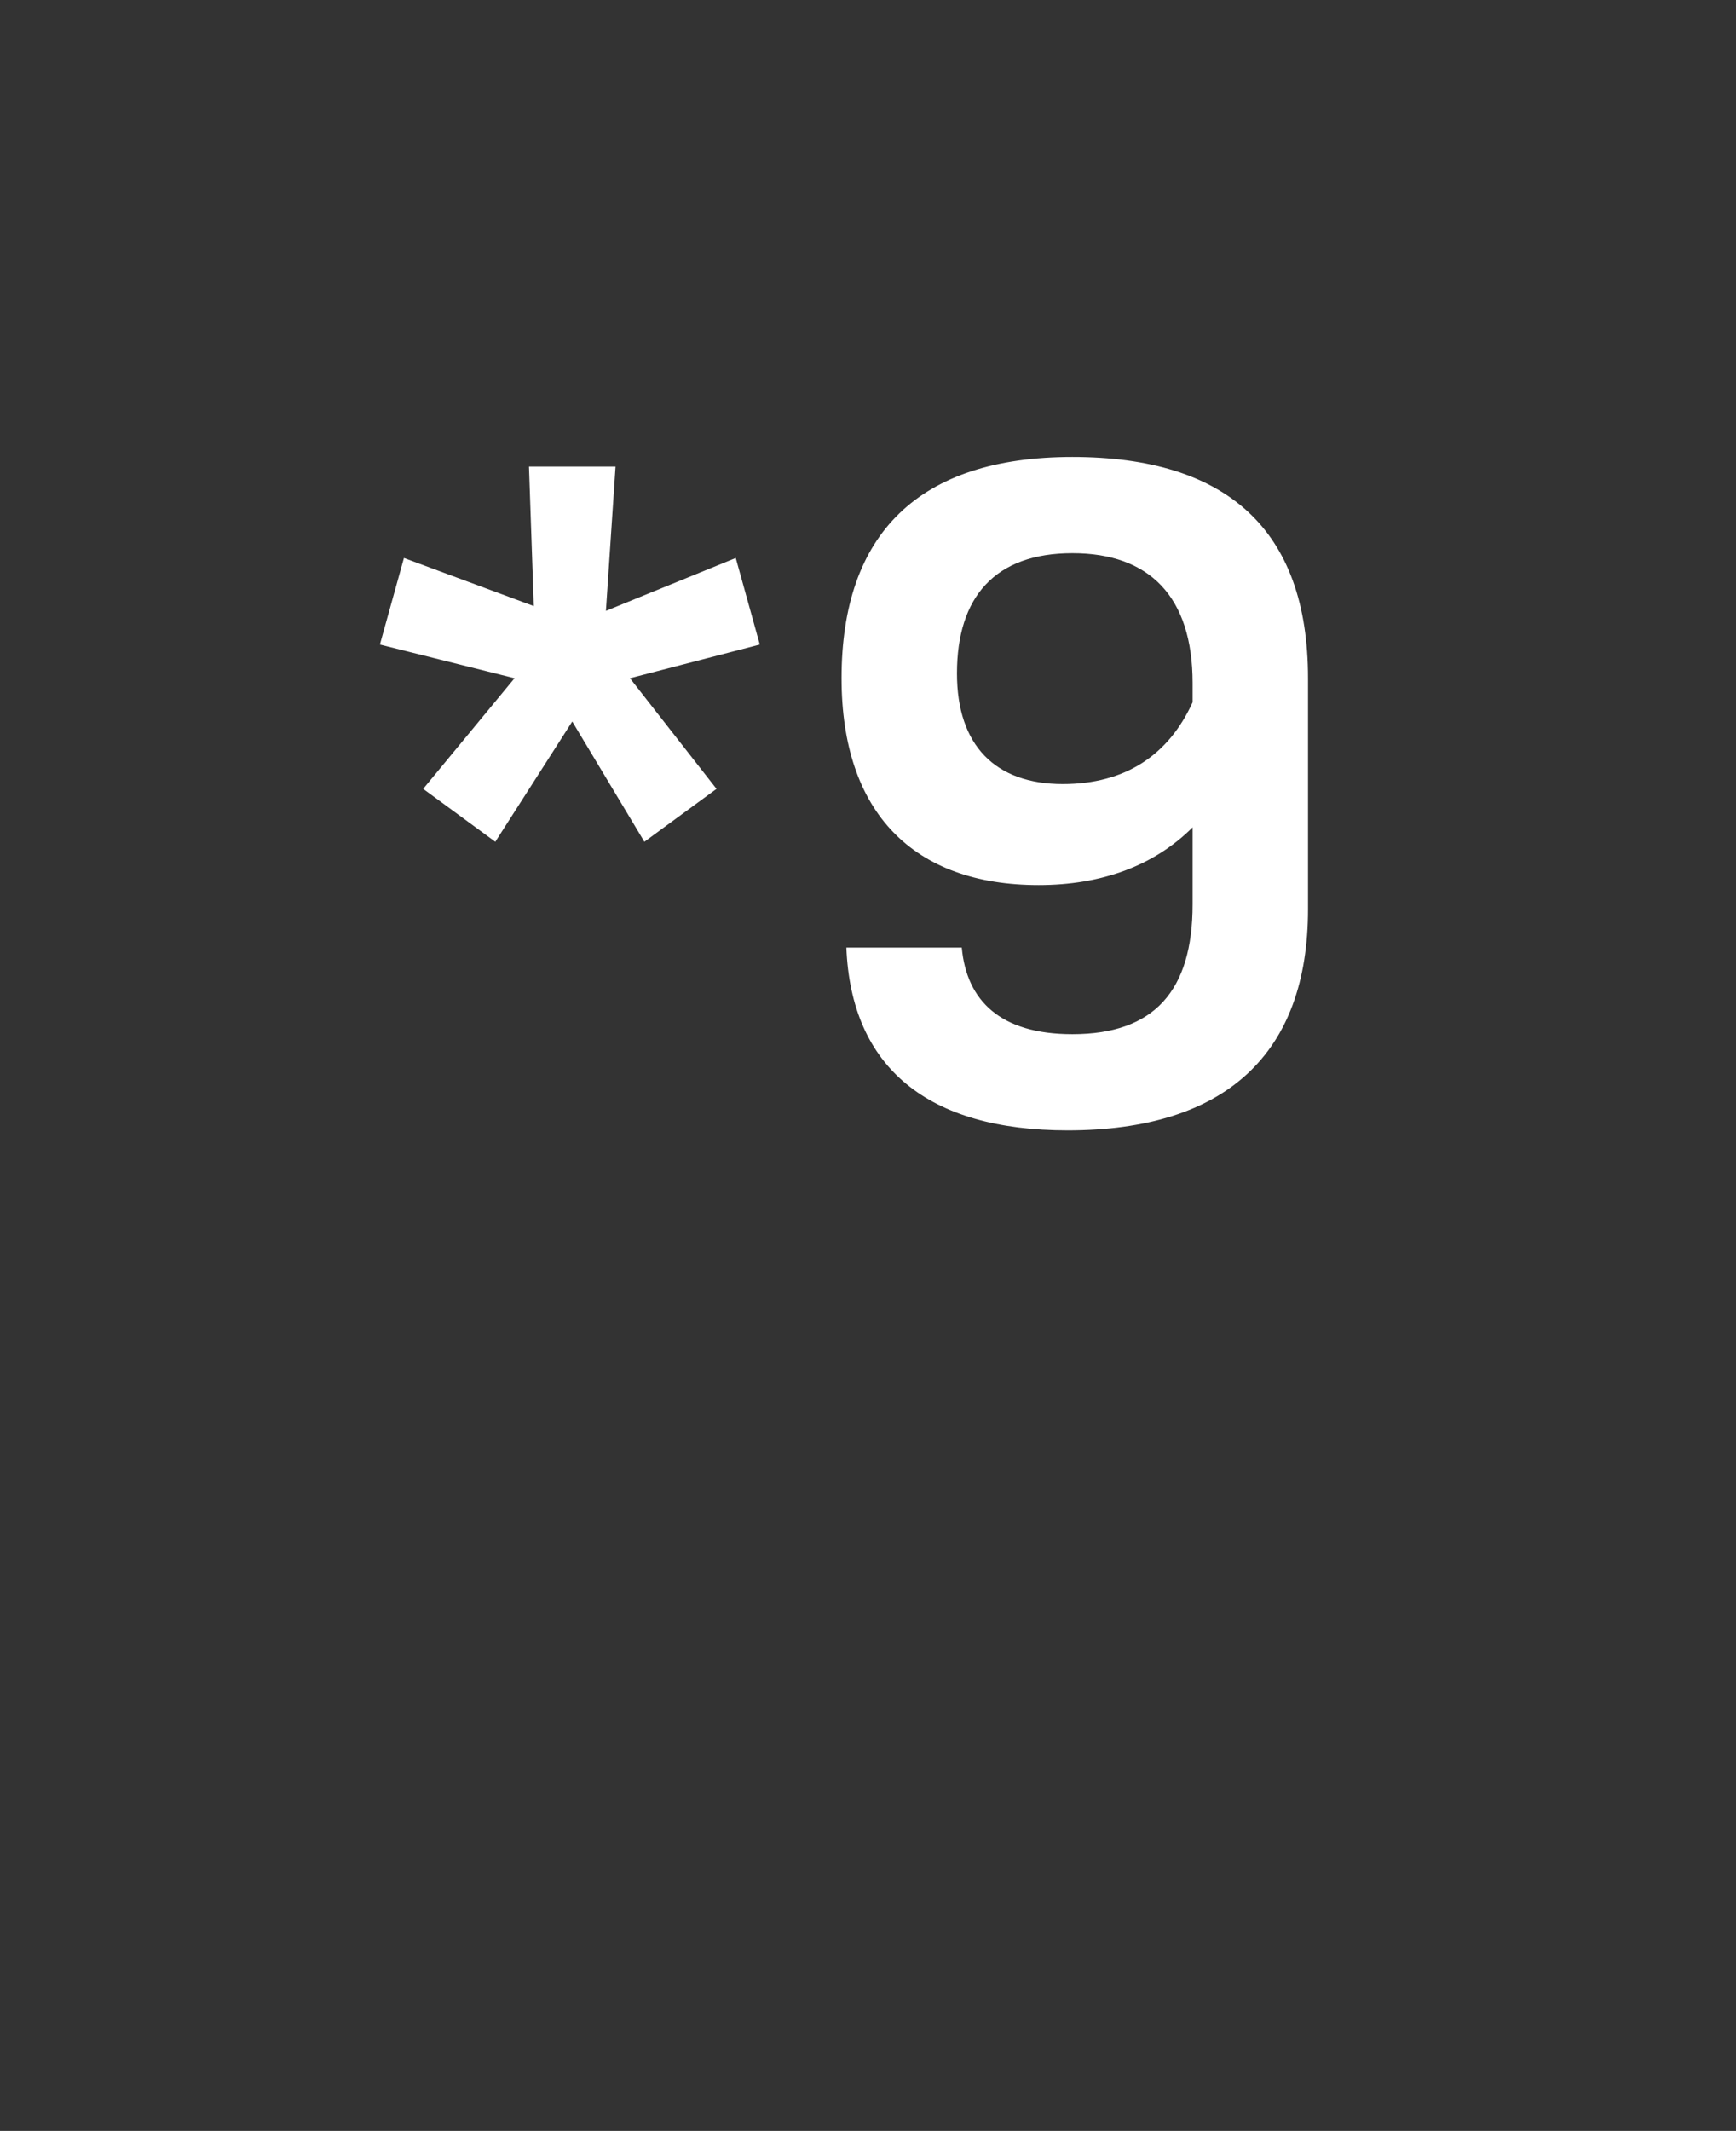 <?xml version="1.0" standalone="no"?><!DOCTYPE svg PUBLIC "-//W3C//DTD SVG 1.1//EN" "http://www.w3.org/Graphics/SVG/1.1/DTD/svg11.dtd"><svg xmlns="http://www.w3.org/2000/svg" version="1.1" width="36.1px" height="44.3px" viewBox="0 -4 36.1 44.3" style="top:-4px"><rect x="0" y="-4" width="36.1" height="44.3" fill="#333333" stroke="none"/>  <desc>*9</desc>  <defs/>  <g id="Polygon127125">    <path d="M 13.1 10.1 L 14.9 12.4 L 13.4 13.5 L 11.9 11 L 10.3 13.5 L 8.8 12.4 L 10.7 10.1 L 7.9 9.4 L 8.4 7.6 L 11.1 8.6 L 11 5.7 L 12.8 5.7 L 12.6 8.7 L 15.3 7.6 L 15.8 9.4 L 13.1 10.1 Z M 27.2 10.1 C 27.2 10.1 27.2 14.9 27.2 14.9 C 27.2 17.9 25.5 19.5 22.2 19.5 C 19.3 19.5 17.7 18.2 17.6 15.7 C 17.6 15.7 20 15.7 20 15.7 C 20.1 16.8 20.8 17.5 22.3 17.5 C 24 17.5 24.8 16.6 24.8 14.8 C 24.8 14.8 24.8 13.2 24.8 13.2 C 24 14 22.9 14.4 21.6 14.4 C 19 14.4 17.5 12.9 17.5 10.1 C 17.5 7.1 19.1 5.5 22.3 5.5 C 25.5 5.5 27.2 7 27.2 10.1 Z M 24.8 10.6 C 24.8 10.6 24.8 10.2 24.8 10.2 C 24.8 8.4 23.9 7.5 22.3 7.5 C 20.7 7.5 19.9 8.4 19.9 10 C 19.9 11.5 20.7 12.3 22.1 12.3 C 23.4 12.3 24.3 11.7 24.8 10.6 Z " stroke="none" fill="#fff"/>  </g></svg>